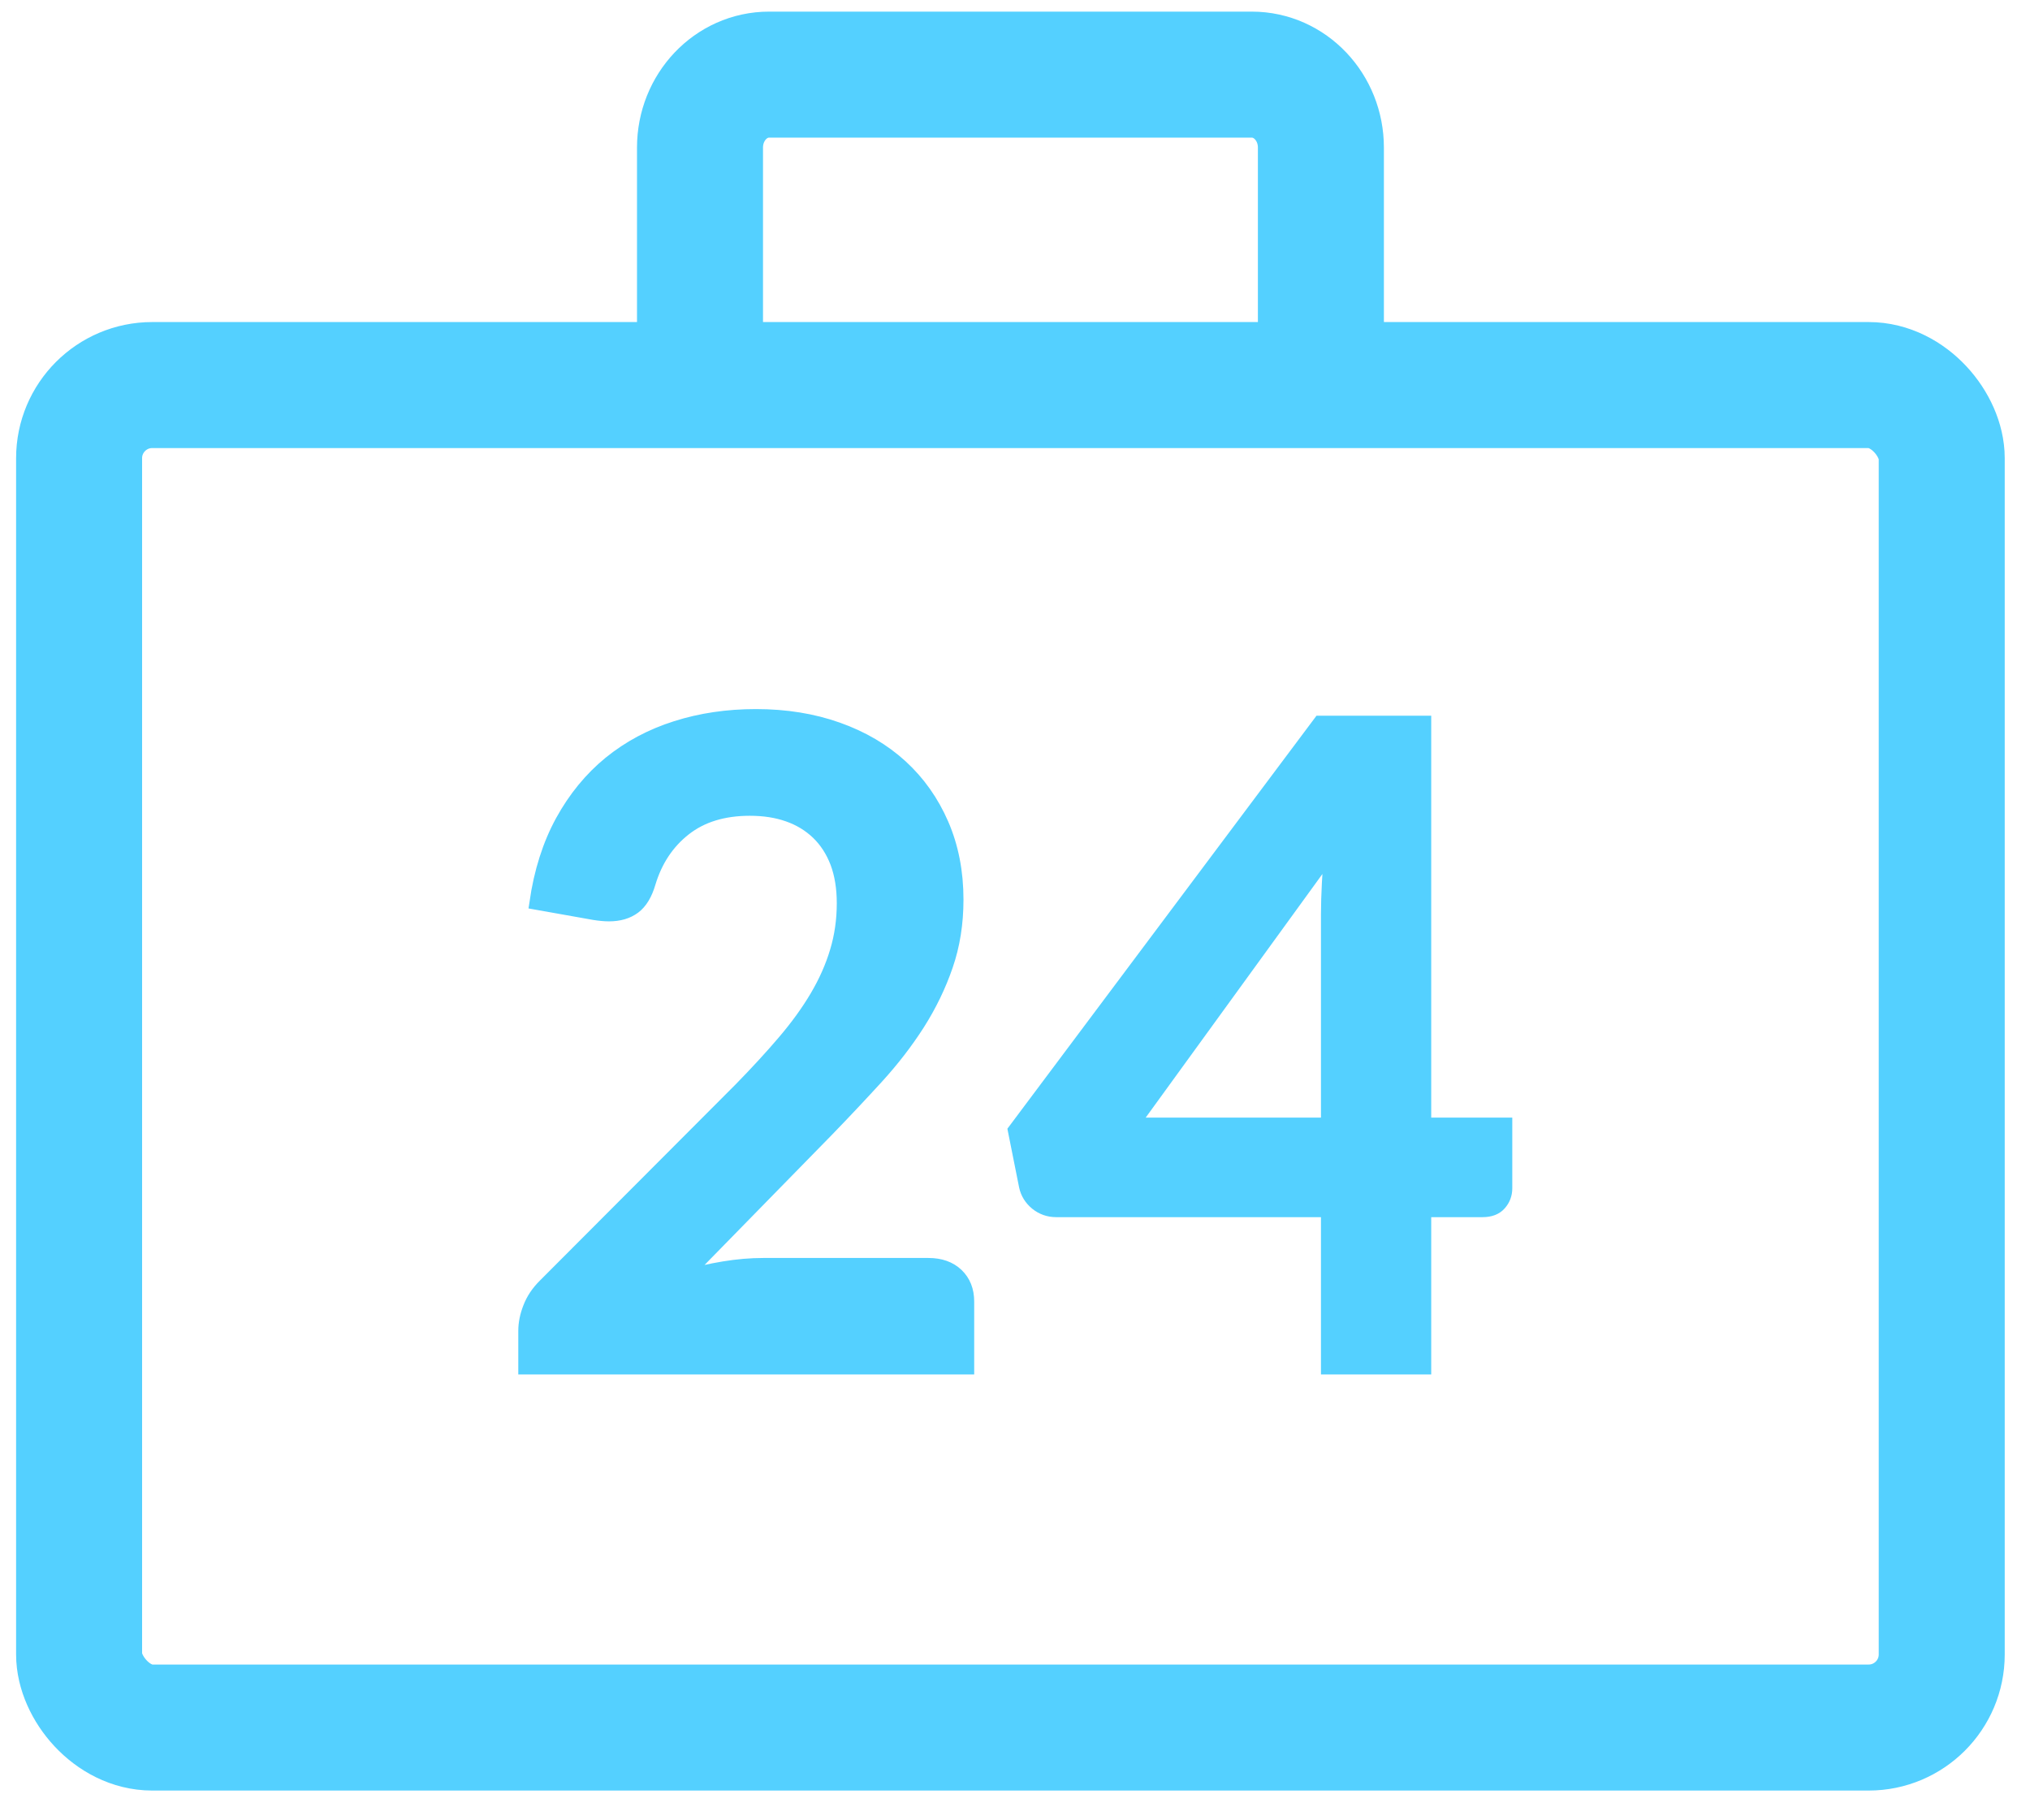 <?xml version="1.0" encoding="UTF-8"?>
<svg width="29px" height="26px" viewBox="0 0 29 26" version="1.1" xmlns="http://www.w3.org/2000/svg" xmlns:xlink="http://www.w3.org/1999/xlink">
    <!-- Generator: sketchtool 49.3 (51167) - http://www.bohemiancoding.com/sketch -->
    <title>03BAE967-8E16-4796-9856-2C068190EA5B@2x</title>
    <desc>Created with sketchtool.</desc>
    <defs></defs>
    <g id="Page-1" stroke="none" stroke-width="1" fill="none" fill-rule="evenodd">
        <g id="Flow_4_3-step-pop" transform="translate(-502, -497)" stroke="#54D0FF">
            <g id="Professional-guidanc" transform="translate(503, 498)">
                <g id="Page-1" stroke-width="1.8">
                    <path d="M1.174,4.5 L25.695,4.5 C26.272,4.5 26.739,5.076 26.739,5.544 L26.739,22.631 C26.739,23.207 26.272,23.675 25.695,23.675 L1.174,23.675 C0.598,23.675 0.13,23.098 0.13,22.631 L0.13,5.544 C0.13,4.968 0.598,4.5 1.174,4.5 Z" id="Stroke-1"></path>
                    <path d="M9,4.5 L9,1.108 C9,0.532 9.442,0.066 9.986,0.066 L16.884,0.066 C17.428,0.066 17.87,0.532 17.87,1.108 L17.87,4.5" id="Stroke-2"></path>
                </g>
                <path d="M9.8,9.228 C10.225,9.228 10.613,9.291 10.965,9.416 C11.317,9.541 11.618,9.718 11.869,9.947 C12.119,10.176 12.314,10.452 12.454,10.774 C12.594,11.097 12.664,11.455 12.664,11.85 C12.664,12.189 12.614,12.503 12.514,12.792 C12.415,13.08 12.281,13.356 12.114,13.619 C11.946,13.882 11.75,14.136 11.525,14.383 C11.3,14.629 11.065,14.879 10.819,15.133 L8.744,17.253 C8.948,17.193 9.147,17.148 9.342,17.116 C9.537,17.084 9.724,17.068 9.902,17.068 L12.263,17.068 C12.433,17.068 12.567,17.116 12.667,17.211 C12.767,17.307 12.817,17.433 12.817,17.59 L12.817,18.532 L6.504,18.532 L6.504,18.01 C6.504,17.904 6.526,17.793 6.571,17.679 C6.615,17.564 6.686,17.458 6.784,17.361 L9.578,14.561 C9.811,14.323 10.02,14.096 10.204,13.88 C10.389,13.663 10.544,13.449 10.669,13.237 C10.794,13.025 10.89,12.81 10.955,12.591 C11.021,12.373 11.054,12.143 11.054,11.901 C11.054,11.68 11.022,11.486 10.959,11.318 C10.895,11.151 10.804,11.01 10.685,10.895 C10.566,10.781 10.425,10.695 10.262,10.638 C10.098,10.58 9.915,10.552 9.711,10.552 C9.334,10.552 9.023,10.647 8.779,10.838 C8.535,11.029 8.364,11.286 8.267,11.608 C8.22,11.769 8.15,11.885 8.057,11.955 C7.963,12.025 7.845,12.06 7.7,12.06 C7.637,12.06 7.567,12.053 7.49,12.041 L6.663,11.894 C6.727,11.453 6.85,11.066 7.032,10.733 C7.215,10.4 7.443,10.122 7.716,9.899 C7.99,9.677 8.304,9.509 8.658,9.397 C9.012,9.284 9.393,9.228 9.8,9.228 Z M19.346,15.063 L20.504,15.063 L20.504,15.973 C20.504,16.058 20.476,16.131 20.421,16.193 C20.366,16.255 20.286,16.285 20.179,16.285 L19.346,16.285 L19.346,18.532 L17.971,18.532 L17.971,16.285 L14.089,16.285 C13.983,16.285 13.89,16.252 13.809,16.187 C13.729,16.121 13.678,16.039 13.657,15.942 L13.498,15.146 L17.857,9.323 L19.346,9.323 L19.346,15.063 Z M17.971,12.053 C17.971,11.918 17.976,11.771 17.984,11.614 C17.992,11.457 18.007,11.294 18.029,11.124 L15.171,15.063 L17.971,15.063 L17.971,12.053 Z" id="24" stroke-width="0.2" fill="#54D0FF"></path>
            </g>
        </g>
    </g>
</svg>